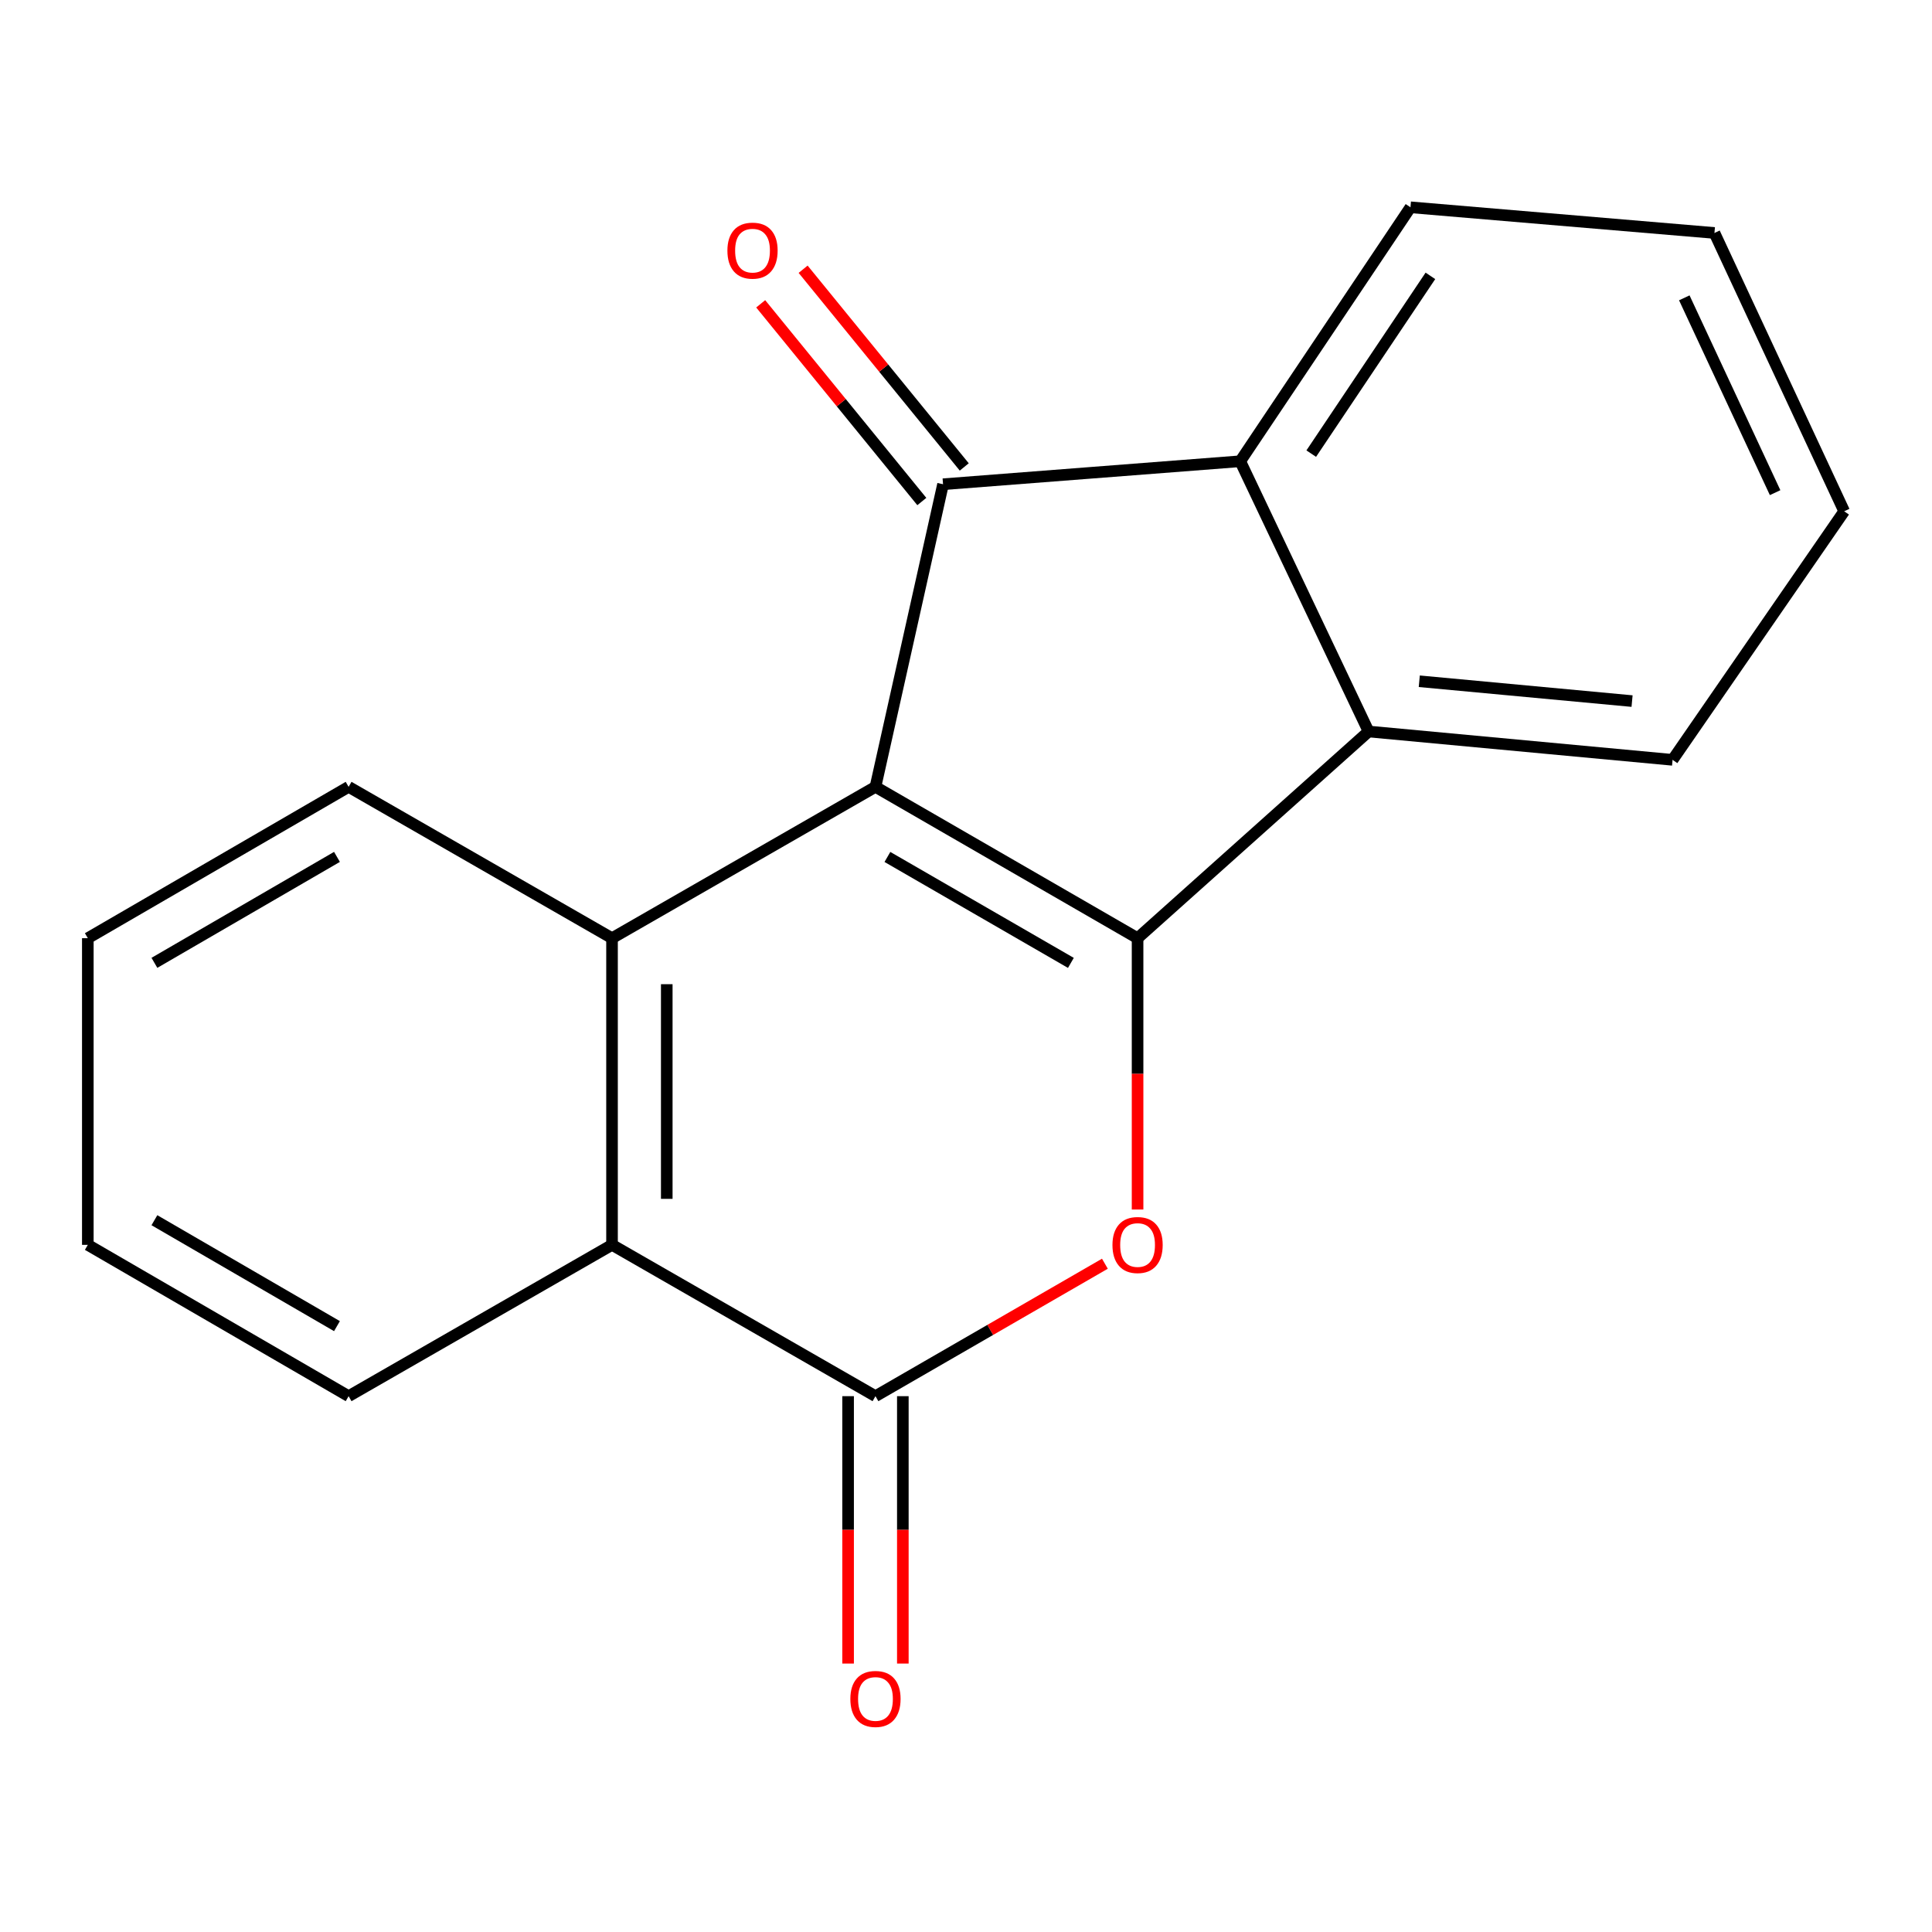 <?xml version='1.0' encoding='iso-8859-1'?>
<svg version='1.1' baseProfile='full'
              xmlns='http://www.w3.org/2000/svg'
                      xmlns:rdkit='http://www.rdkit.org/xml'
                      xmlns:xlink='http://www.w3.org/1999/xlink'
                  xml:space='preserve'
width='1000px' height='1000px' viewBox='0 0 1000 1000'>
<!-- END OF HEADER -->
<rect style='opacity:1.0;fill:#FFFFFF;stroke:none' width='1000' height='1000' x='0' y='0'> </rect>
<path class='bond-0' d='M 453.141,407.271 L 588.806,485.61' style='fill:none;fill-rule:evenodd;stroke:#000000;stroke-width:6px;stroke-linecap:butt;stroke-linejoin:miter;stroke-opacity:1' />
<path class='bond-0' d='M 459.323,443.557 L 554.289,498.394' style='fill:none;fill-rule:evenodd;stroke:#000000;stroke-width:6px;stroke-linecap:butt;stroke-linejoin:miter;stroke-opacity:1' />
<path class='bond-1' d='M 453.141,407.271 L 488.116,250.64' style='fill:none;fill-rule:evenodd;stroke:#000000;stroke-width:6px;stroke-linecap:butt;stroke-linejoin:miter;stroke-opacity:1' />
<path class='bond-3' d='M 453.141,407.271 L 316.784,485.61' style='fill:none;fill-rule:evenodd;stroke:#000000;stroke-width:6px;stroke-linecap:butt;stroke-linejoin:miter;stroke-opacity:1' />
<path class='bond-2' d='M 588.806,485.61 L 588.806,555.828' style='fill:none;fill-rule:evenodd;stroke:#000000;stroke-width:6px;stroke-linecap:butt;stroke-linejoin:miter;stroke-opacity:1' />
<path class='bond-2' d='M 588.806,555.828 L 588.806,626.046' style='fill:none;fill-rule:evenodd;stroke:#FF0000;stroke-width:6px;stroke-linecap:butt;stroke-linejoin:miter;stroke-opacity:1' />
<path class='bond-5' d='M 588.806,485.61 L 708.384,378.624' style='fill:none;fill-rule:evenodd;stroke:#000000;stroke-width:6px;stroke-linecap:butt;stroke-linejoin:miter;stroke-opacity:1' />
<path class='bond-6' d='M 488.116,250.64 L 641.945,238.74' style='fill:none;fill-rule:evenodd;stroke:#000000;stroke-width:6px;stroke-linecap:butt;stroke-linejoin:miter;stroke-opacity:1' />
<path class='bond-8' d='M 499.097,241.69 L 457.396,190.524' style='fill:none;fill-rule:evenodd;stroke:#000000;stroke-width:6px;stroke-linecap:butt;stroke-linejoin:miter;stroke-opacity:1' />
<path class='bond-8' d='M 457.396,190.524 L 415.695,139.358' style='fill:none;fill-rule:evenodd;stroke:#FF0000;stroke-width:6px;stroke-linecap:butt;stroke-linejoin:miter;stroke-opacity:1' />
<path class='bond-8' d='M 477.135,259.59 L 435.434,208.423' style='fill:none;fill-rule:evenodd;stroke:#000000;stroke-width:6px;stroke-linecap:butt;stroke-linejoin:miter;stroke-opacity:1' />
<path class='bond-8' d='M 435.434,208.423 L 393.733,157.257' style='fill:none;fill-rule:evenodd;stroke:#FF0000;stroke-width:6px;stroke-linecap:butt;stroke-linejoin:miter;stroke-opacity:1' />
<path class='bond-19' d='M 571.89,654.1 L 512.516,688.379' style='fill:none;fill-rule:evenodd;stroke:#FF0000;stroke-width:6px;stroke-linecap:butt;stroke-linejoin:miter;stroke-opacity:1' />
<path class='bond-19' d='M 512.516,688.379 L 453.141,722.657' style='fill:none;fill-rule:evenodd;stroke:#000000;stroke-width:6px;stroke-linecap:butt;stroke-linejoin:miter;stroke-opacity:1' />
<path class='bond-7' d='M 316.784,485.61 L 316.784,644.334' style='fill:none;fill-rule:evenodd;stroke:#000000;stroke-width:6px;stroke-linecap:butt;stroke-linejoin:miter;stroke-opacity:1' />
<path class='bond-7' d='M 345.116,509.418 L 345.116,620.525' style='fill:none;fill-rule:evenodd;stroke:#000000;stroke-width:6px;stroke-linecap:butt;stroke-linejoin:miter;stroke-opacity:1' />
<path class='bond-10' d='M 316.784,485.61 L 180.442,407.271' style='fill:none;fill-rule:evenodd;stroke:#000000;stroke-width:6px;stroke-linecap:butt;stroke-linejoin:miter;stroke-opacity:1' />
<path class='bond-4' d='M 453.141,722.657 L 316.784,644.334' style='fill:none;fill-rule:evenodd;stroke:#000000;stroke-width:6px;stroke-linecap:butt;stroke-linejoin:miter;stroke-opacity:1' />
<path class='bond-9' d='M 438.975,722.657 L 438.975,791.855' style='fill:none;fill-rule:evenodd;stroke:#000000;stroke-width:6px;stroke-linecap:butt;stroke-linejoin:miter;stroke-opacity:1' />
<path class='bond-9' d='M 438.975,791.855 L 438.975,861.052' style='fill:none;fill-rule:evenodd;stroke:#FF0000;stroke-width:6px;stroke-linecap:butt;stroke-linejoin:miter;stroke-opacity:1' />
<path class='bond-9' d='M 467.308,722.657 L 467.308,791.855' style='fill:none;fill-rule:evenodd;stroke:#000000;stroke-width:6px;stroke-linecap:butt;stroke-linejoin:miter;stroke-opacity:1' />
<path class='bond-9' d='M 467.308,791.855 L 467.308,861.052' style='fill:none;fill-rule:evenodd;stroke:#FF0000;stroke-width:6px;stroke-linecap:butt;stroke-linejoin:miter;stroke-opacity:1' />
<path class='bond-11' d='M 708.384,378.624 L 865.724,393.293' style='fill:none;fill-rule:evenodd;stroke:#000000;stroke-width:6px;stroke-linecap:butt;stroke-linejoin:miter;stroke-opacity:1' />
<path class='bond-11' d='M 734.616,352.614 L 844.753,362.883' style='fill:none;fill-rule:evenodd;stroke:#000000;stroke-width:6px;stroke-linecap:butt;stroke-linejoin:miter;stroke-opacity:1' />
<path class='bond-18' d='M 708.384,378.624 L 641.945,238.74' style='fill:none;fill-rule:evenodd;stroke:#000000;stroke-width:6px;stroke-linecap:butt;stroke-linejoin:miter;stroke-opacity:1' />
<path class='bond-12' d='M 641.945,238.74 L 730.059,107.294' style='fill:none;fill-rule:evenodd;stroke:#000000;stroke-width:6px;stroke-linecap:butt;stroke-linejoin:miter;stroke-opacity:1' />
<path class='bond-12' d='M 678.696,234.799 L 740.376,142.787' style='fill:none;fill-rule:evenodd;stroke:#000000;stroke-width:6px;stroke-linecap:butt;stroke-linejoin:miter;stroke-opacity:1' />
<path class='bond-13' d='M 316.784,644.334 L 180.442,722.657' style='fill:none;fill-rule:evenodd;stroke:#000000;stroke-width:6px;stroke-linecap:butt;stroke-linejoin:miter;stroke-opacity:1' />
<path class='bond-14' d='M 180.442,407.271 L 45.455,485.61' style='fill:none;fill-rule:evenodd;stroke:#000000;stroke-width:6px;stroke-linecap:butt;stroke-linejoin:miter;stroke-opacity:1' />
<path class='bond-14' d='M 174.415,443.526 L 79.924,498.364' style='fill:none;fill-rule:evenodd;stroke:#000000;stroke-width:6px;stroke-linecap:butt;stroke-linejoin:miter;stroke-opacity:1' />
<path class='bond-16' d='M 865.724,393.293 L 954.545,264.633' style='fill:none;fill-rule:evenodd;stroke:#000000;stroke-width:6px;stroke-linecap:butt;stroke-linejoin:miter;stroke-opacity:1' />
<path class='bond-15' d='M 730.059,107.294 L 887.398,120.579' style='fill:none;fill-rule:evenodd;stroke:#000000;stroke-width:6px;stroke-linecap:butt;stroke-linejoin:miter;stroke-opacity:1' />
<path class='bond-20' d='M 180.442,722.657 L 45.455,644.334' style='fill:none;fill-rule:evenodd;stroke:#000000;stroke-width:6px;stroke-linecap:butt;stroke-linejoin:miter;stroke-opacity:1' />
<path class='bond-20' d='M 174.413,686.403 L 79.922,631.576' style='fill:none;fill-rule:evenodd;stroke:#000000;stroke-width:6px;stroke-linecap:butt;stroke-linejoin:miter;stroke-opacity:1' />
<path class='bond-17' d='M 45.455,485.61 L 45.455,644.334' style='fill:none;fill-rule:evenodd;stroke:#000000;stroke-width:6px;stroke-linecap:butt;stroke-linejoin:miter;stroke-opacity:1' />
<path class='bond-21' d='M 887.398,120.579 L 954.545,264.633' style='fill:none;fill-rule:evenodd;stroke:#000000;stroke-width:6px;stroke-linecap:butt;stroke-linejoin:miter;stroke-opacity:1' />
<path class='bond-21' d='M 871.79,154.157 L 918.794,254.995' style='fill:none;fill-rule:evenodd;stroke:#000000;stroke-width:6px;stroke-linecap:butt;stroke-linejoin:miter;stroke-opacity:1' />
<path  class='atom-3' d='M 575.806 644.414
Q 575.806 637.614, 579.166 633.814
Q 582.526 630.014, 588.806 630.014
Q 595.086 630.014, 598.446 633.814
Q 601.806 637.614, 601.806 644.414
Q 601.806 651.294, 598.406 655.214
Q 595.006 659.094, 588.806 659.094
Q 582.566 659.094, 579.166 655.214
Q 575.806 651.334, 575.806 644.414
M 588.806 655.894
Q 593.126 655.894, 595.446 653.014
Q 597.806 650.094, 597.806 644.414
Q 597.806 638.854, 595.446 636.054
Q 593.126 633.214, 588.806 633.214
Q 584.486 633.214, 582.126 636.014
Q 579.806 638.814, 579.806 644.414
Q 579.806 650.134, 582.126 653.014
Q 584.486 655.894, 588.806 655.894
' fill='#FF0000'/>
<path  class='atom-9' d='M 376.504 129.725
Q 376.504 122.925, 379.864 119.125
Q 383.224 115.325, 389.504 115.325
Q 395.784 115.325, 399.144 119.125
Q 402.504 122.925, 402.504 129.725
Q 402.504 136.605, 399.104 140.525
Q 395.704 144.405, 389.504 144.405
Q 383.264 144.405, 379.864 140.525
Q 376.504 136.645, 376.504 129.725
M 389.504 141.205
Q 393.824 141.205, 396.144 138.325
Q 398.504 135.405, 398.504 129.725
Q 398.504 124.165, 396.144 121.365
Q 393.824 118.525, 389.504 118.525
Q 385.184 118.525, 382.824 121.325
Q 380.504 124.125, 380.504 129.725
Q 380.504 135.445, 382.824 138.325
Q 385.184 141.205, 389.504 141.205
' fill='#FF0000'/>
<path  class='atom-10' d='M 440.141 879.368
Q 440.141 872.568, 443.501 868.768
Q 446.861 864.968, 453.141 864.968
Q 459.421 864.968, 462.781 868.768
Q 466.141 872.568, 466.141 879.368
Q 466.141 886.248, 462.741 890.168
Q 459.341 894.048, 453.141 894.048
Q 446.901 894.048, 443.501 890.168
Q 440.141 886.288, 440.141 879.368
M 453.141 890.848
Q 457.461 890.848, 459.781 887.968
Q 462.141 885.048, 462.141 879.368
Q 462.141 873.808, 459.781 871.008
Q 457.461 868.168, 453.141 868.168
Q 448.821 868.168, 446.461 870.968
Q 444.141 873.768, 444.141 879.368
Q 444.141 885.088, 446.461 887.968
Q 448.821 890.848, 453.141 890.848
' fill='#FF0000'/>
</svg>
